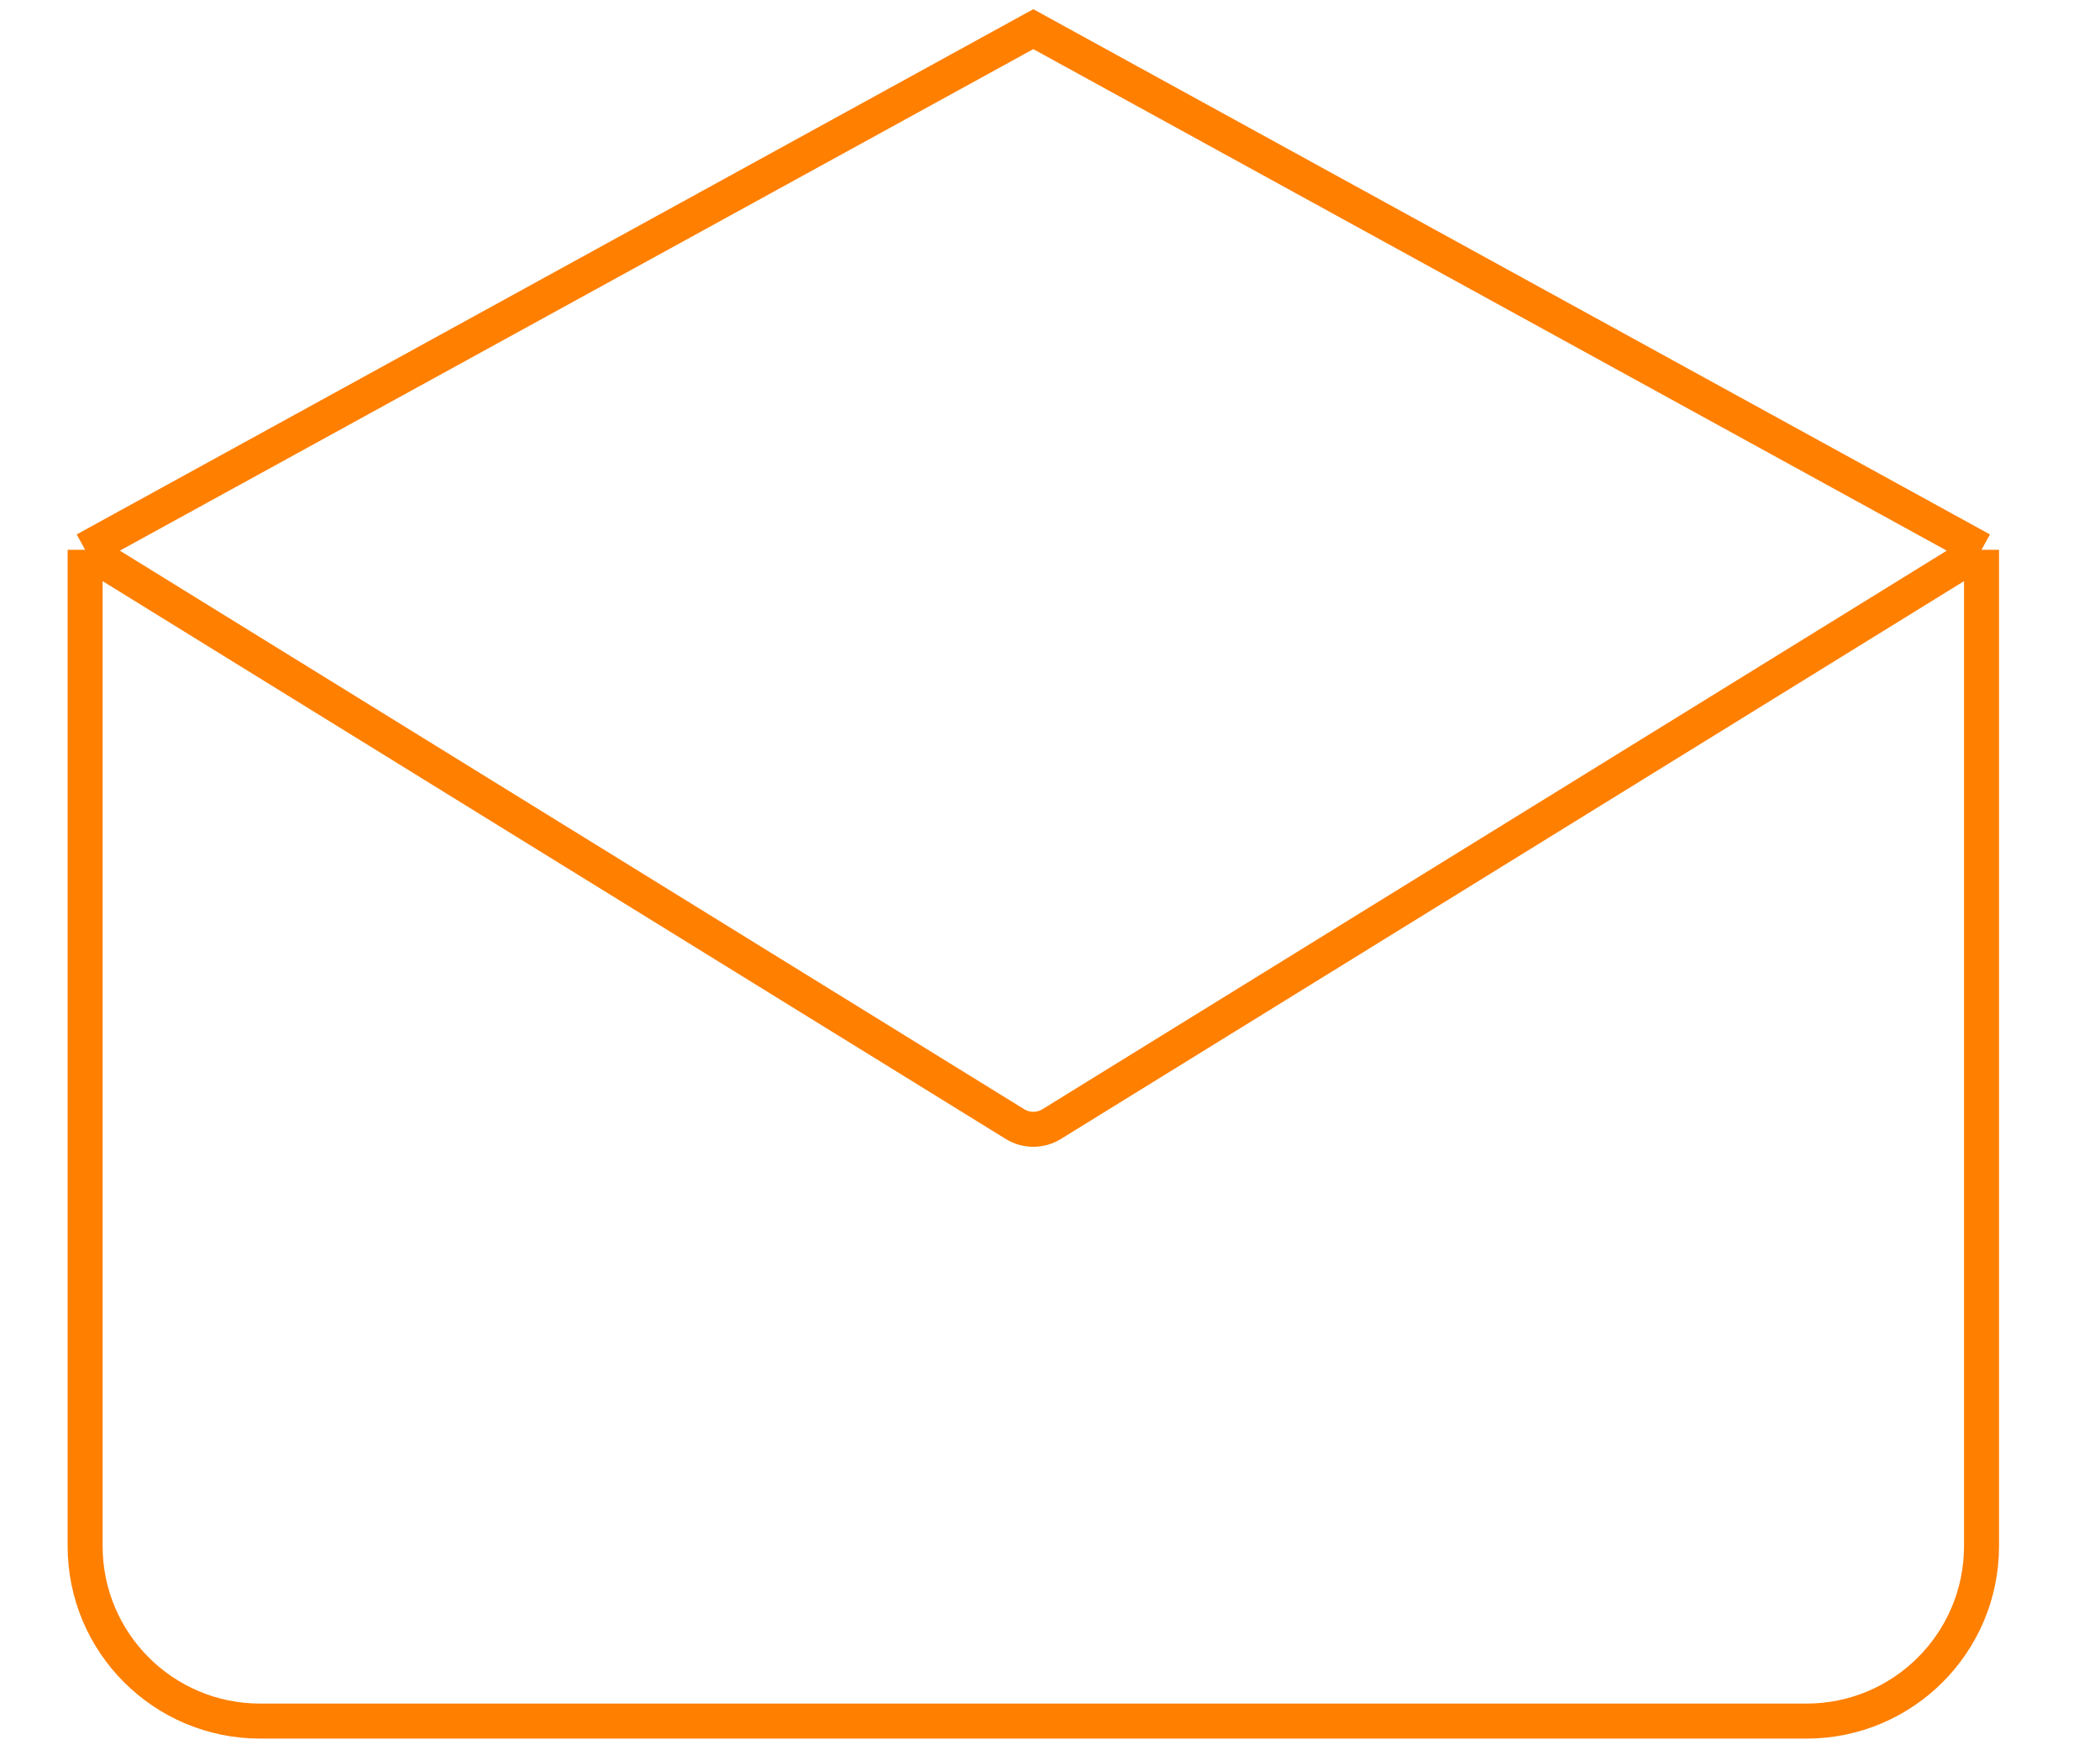 <svg width="60" height="50" viewBox="0 0 60 50" fill="none" xmlns="http://www.w3.org/2000/svg">
<path d="M56.615 15.705V44.166C56.615 46.928 54.376 49.166 51.615 49.166H7.432C4.67 49.166 2.432 46.928 2.432 44.166V15.705M56.615 15.705L30.049 32.111C29.727 32.31 29.32 32.31 28.998 32.111L2.432 15.705M56.615 15.705L29.523 0.833L2.432 15.705" stroke="#FF7F00"/>
</svg>
